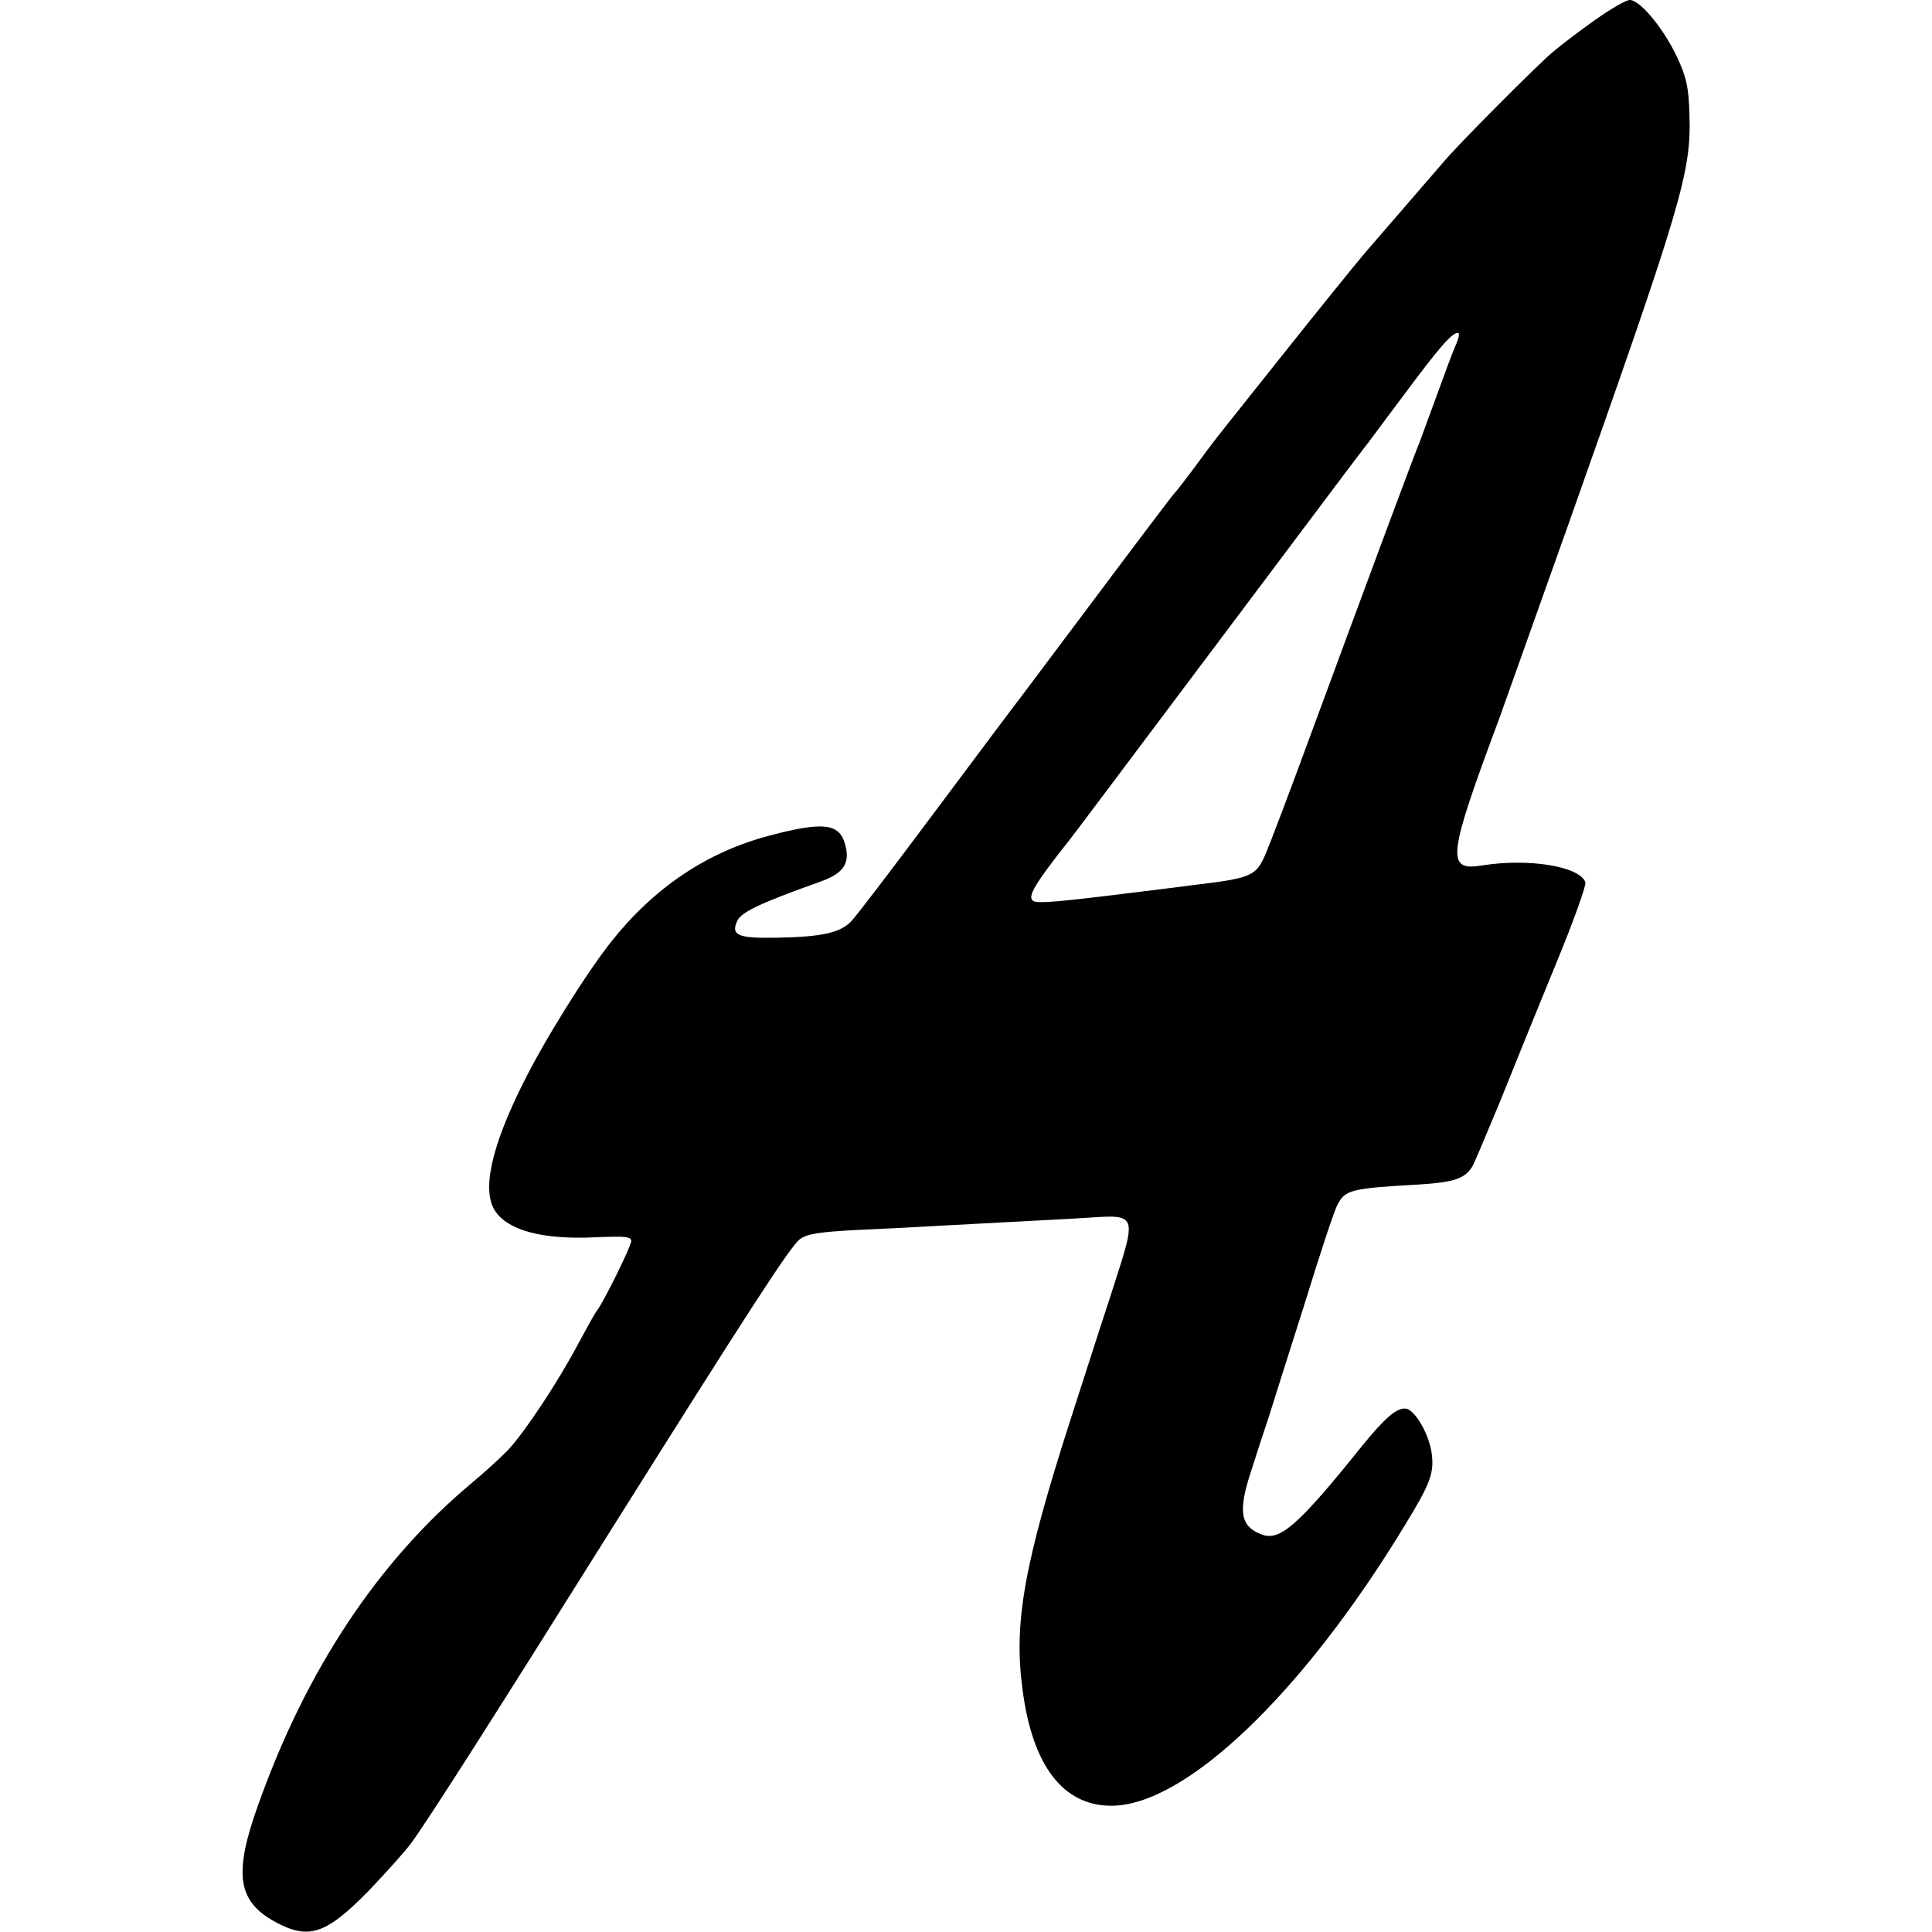 <?xml version="1.0" standalone="no"?>
<!DOCTYPE svg PUBLIC "-//W3C//DTD SVG 20010904//EN"
 "http://www.w3.org/TR/2001/REC-SVG-20010904/DTD/svg10.dtd">
<svg version="1.0" xmlns="http://www.w3.org/2000/svg"
 width="505pt" height="505pt" viewBox="0 0 505 505"
 preserveAspectRatio="xMidYMid meet">
<g transform="translate(0,505) scale(0.1,-0.1)"
fill="#000000" stroke="none">
<path d="M4168 4997 c-41 -29 -89 -66 -108 -82 -40 -33 -253 -247 -289 -291
-23 -26 -60 -70 -204 -236 -27 -32 -125 -153 -218 -270 -93 -117 -173 -217
-177 -223 -4 -5 -28 -37 -52 -70 -25 -33 -47 -62 -51 -65 -3 -3 -88 -115 -189
-250 -101 -135 -196 -261 -210 -280 -15 -19 -116 -154 -225 -300 -109 -146
-207 -275 -220 -288 -28 -30 -77 -41 -193 -43 -104 -2 -122 6 -105 44 11 23
59 46 216 102 62 22 80 48 66 98 -15 55 -57 60 -197 23 -164 -43 -302 -136
-414 -277 -65 -82 -174 -256 -231 -371 -83 -166 -108 -280 -73 -333 34 -52
127 -76 264 -69 75 3 92 2 92 -10 0 -13 -71 -157 -89 -181 -5 -5 -27 -46 -51
-90 -52 -98 -138 -228 -182 -275 -18 -19 -62 -59 -98 -89 -243 -204 -431 -488
-556 -841 -64 -179 -53 -250 46 -304 87 -47 132 -32 242 80 42 44 92 99 111
124 38 50 214 326 514 805 377 600 480 759 504 776 18 14 53 19 149 24 69 3
166 8 215 11 95 5 151 8 356 19 172 10 165 28 86 -220 -20 -60 -63 -195 -97
-300 -124 -385 -151 -538 -127 -713 26 -198 106 -302 232 -302 193 0 500 293
767 733 65 106 76 135 71 182 -5 52 -43 119 -68 123 -24 3 -55 -24 -116 -99
-166 -207 -214 -248 -261 -230 -56 21 -63 60 -27 168 12 38 32 100 45 138 12
39 55 174 95 300 39 127 77 242 85 256 20 39 35 43 216 53 89 6 116 15 136 46
6 10 38 87 73 171 34 85 99 245 145 357 46 111 81 209 78 216 -16 42 -149 63
-269 44 -96 -16 -92 20 45 387 10 28 90 253 178 500 300 847 323 926 318 1076
-2 71 -8 98 -33 151 -35 74 -96 148 -123 148 -10 0 -51 -24 -92 -53z m-363
-849 c-8 -18 -30 -78 -50 -133 -20 -55 -40 -109 -44 -120 -9 -19 -131 -348
-303 -814 -43 -117 -88 -235 -99 -261 -26 -61 -36 -65 -194 -84 -22 -3 -94
-12 -160 -20 -193 -24 -243 -28 -254 -21 -17 10 3 44 95 160 9 11 176 234 372
495 334 445 390 520 410 545 4 6 48 64 97 130 88 118 120 155 136 155 5 0 2
-15 -6 -32z"/>
</g>
</svg>

